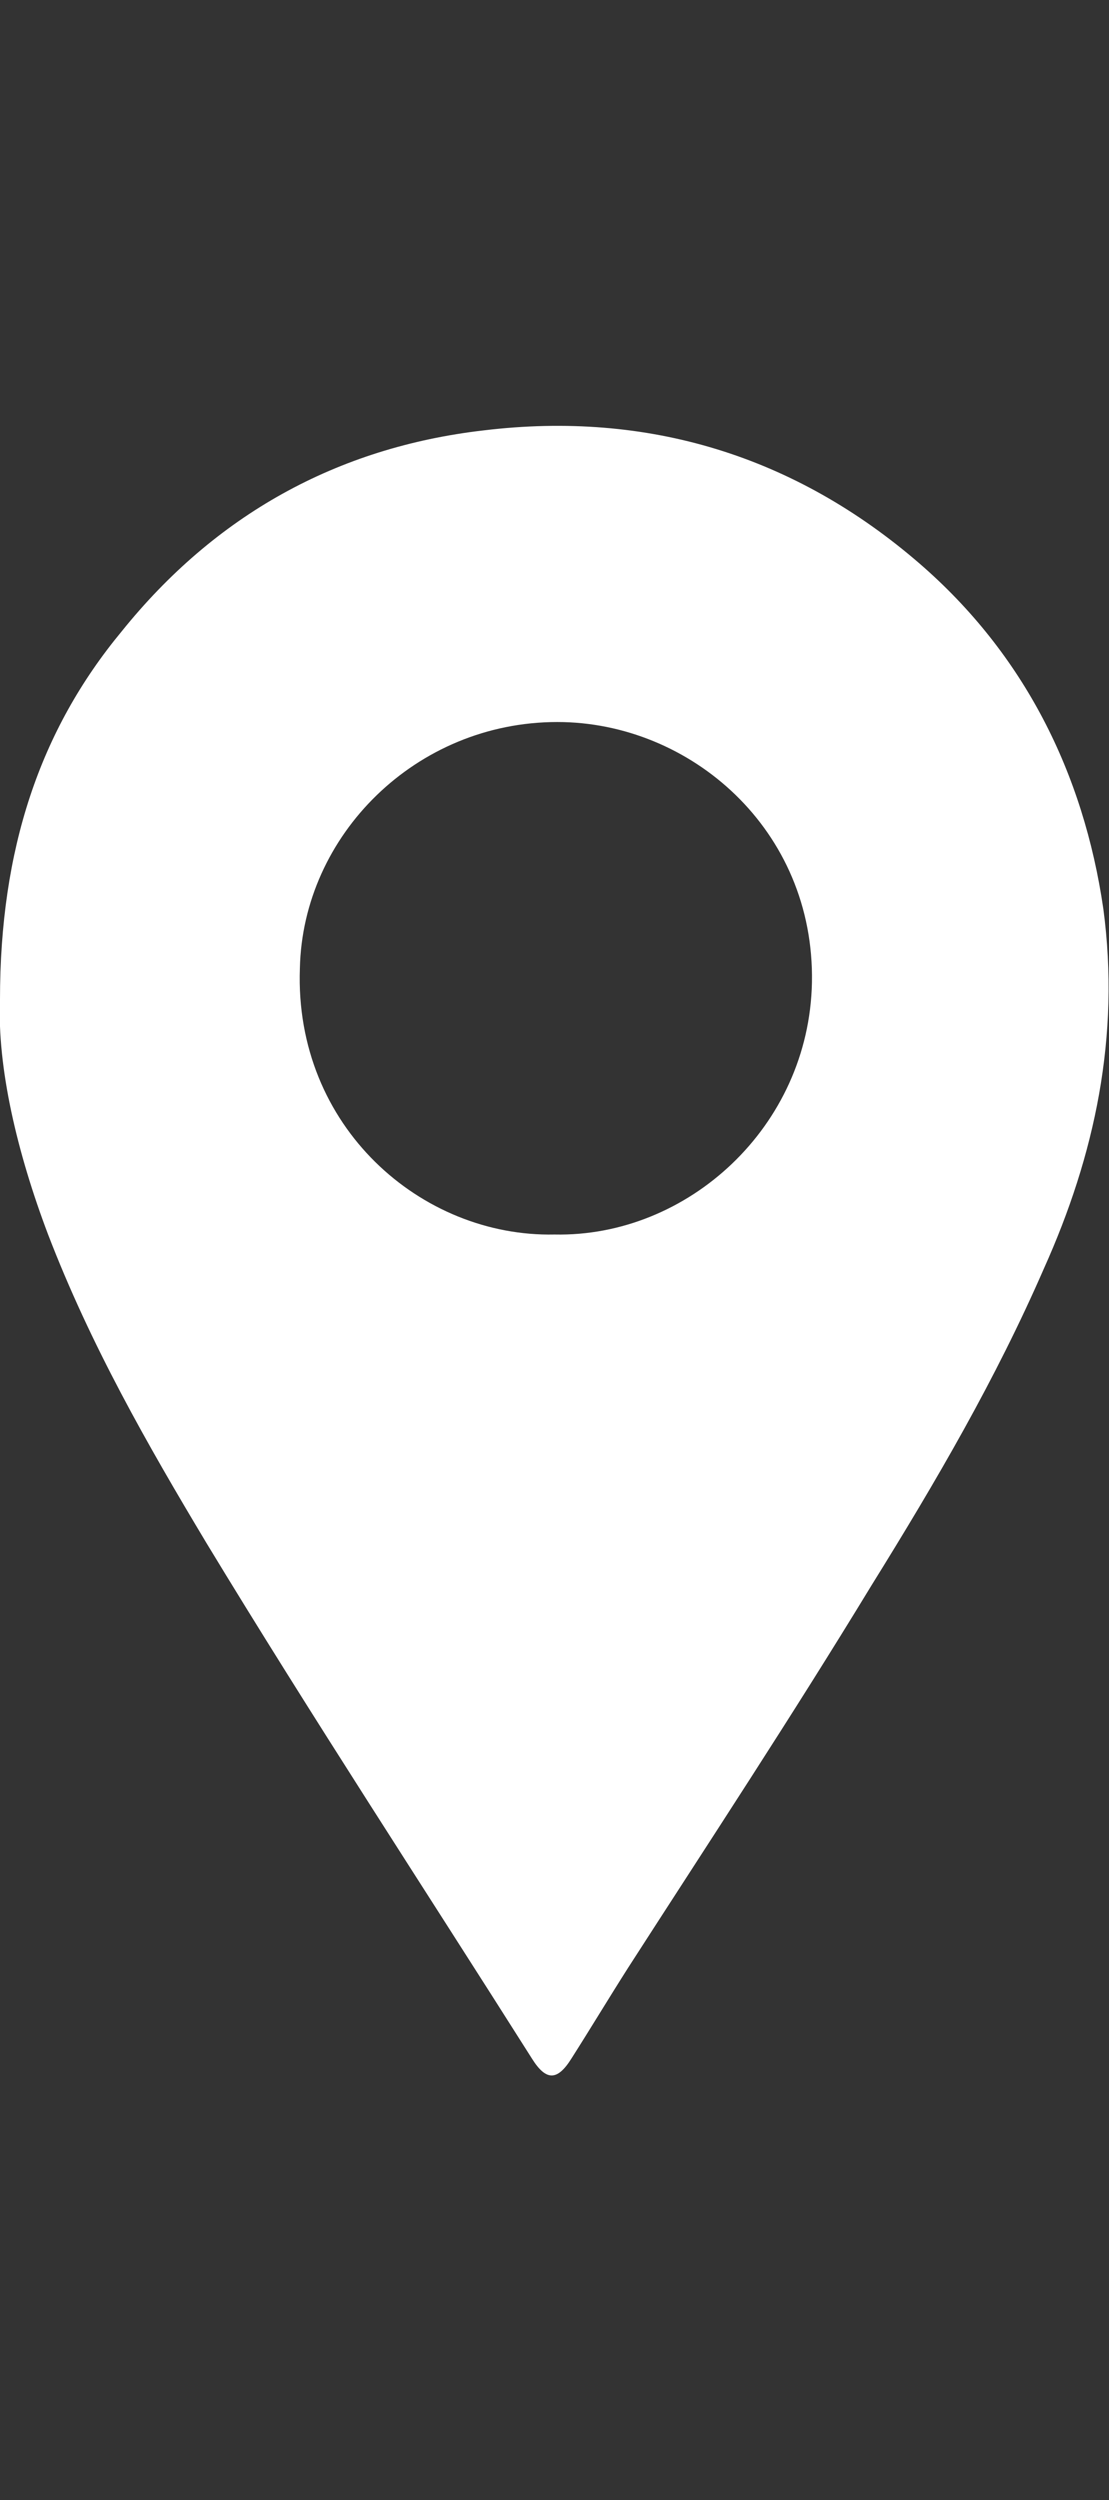 <?xml version="1.0" encoding="utf-8"?>
<!-- Generator: Adobe Illustrator 28.1.0, SVG Export Plug-In . SVG Version: 6.00 Build 0)  -->
<svg version="1.1" id="Layer_1" xmlns="http://www.w3.org/2000/svg" xmlns:xlink="http://www.w3.org/1999/xlink" x="0px" y="0px"
	 viewBox="0 0 39.2 88.3" style="enable-background:new 0 0 39.2 88.3;" xml:space="preserve">
<rect x="0" y="0" width="39.2" height="88.3" fill="#333333" stroke="none"/>
<style type="text/css">
	.st0{fill:#FFFFFF;}
</style>
<g>
	<path class="st0" d="M19.6,43.6c4.7,0.1,9-3.8,9.1-8.9c0.1-5.4-4.3-9.2-9-9.2c-5,0-9,4-9.1,8.7C10.4,39.8,14.9,43.7,19.6,43.6
		 M0,35.3c0-5.3,1.4-9.5,4.3-13c3.3-4.1,7.6-6.5,12.8-7.1c5.8-0.7,11,0.9,15.4,4.7c3.7,3.2,5.8,7.4,6.5,12.2
		c0.6,4.5-0.3,8.7-2.1,12.7c-1.7,3.9-3.8,7.5-6.1,11.2c-2.8,4.6-5.7,9-8.6,13.5c-0.7,1.1-1.3,2.1-2,3.2c-0.5,0.8-0.9,0.8-1.4,0
		C15,66.7,11,60.6,7.3,54.5c-2.1-3.5-4.1-7-5.6-10.9C0.6,40.7-0.1,37.7,0,35.3"/>
</g>
</svg>
